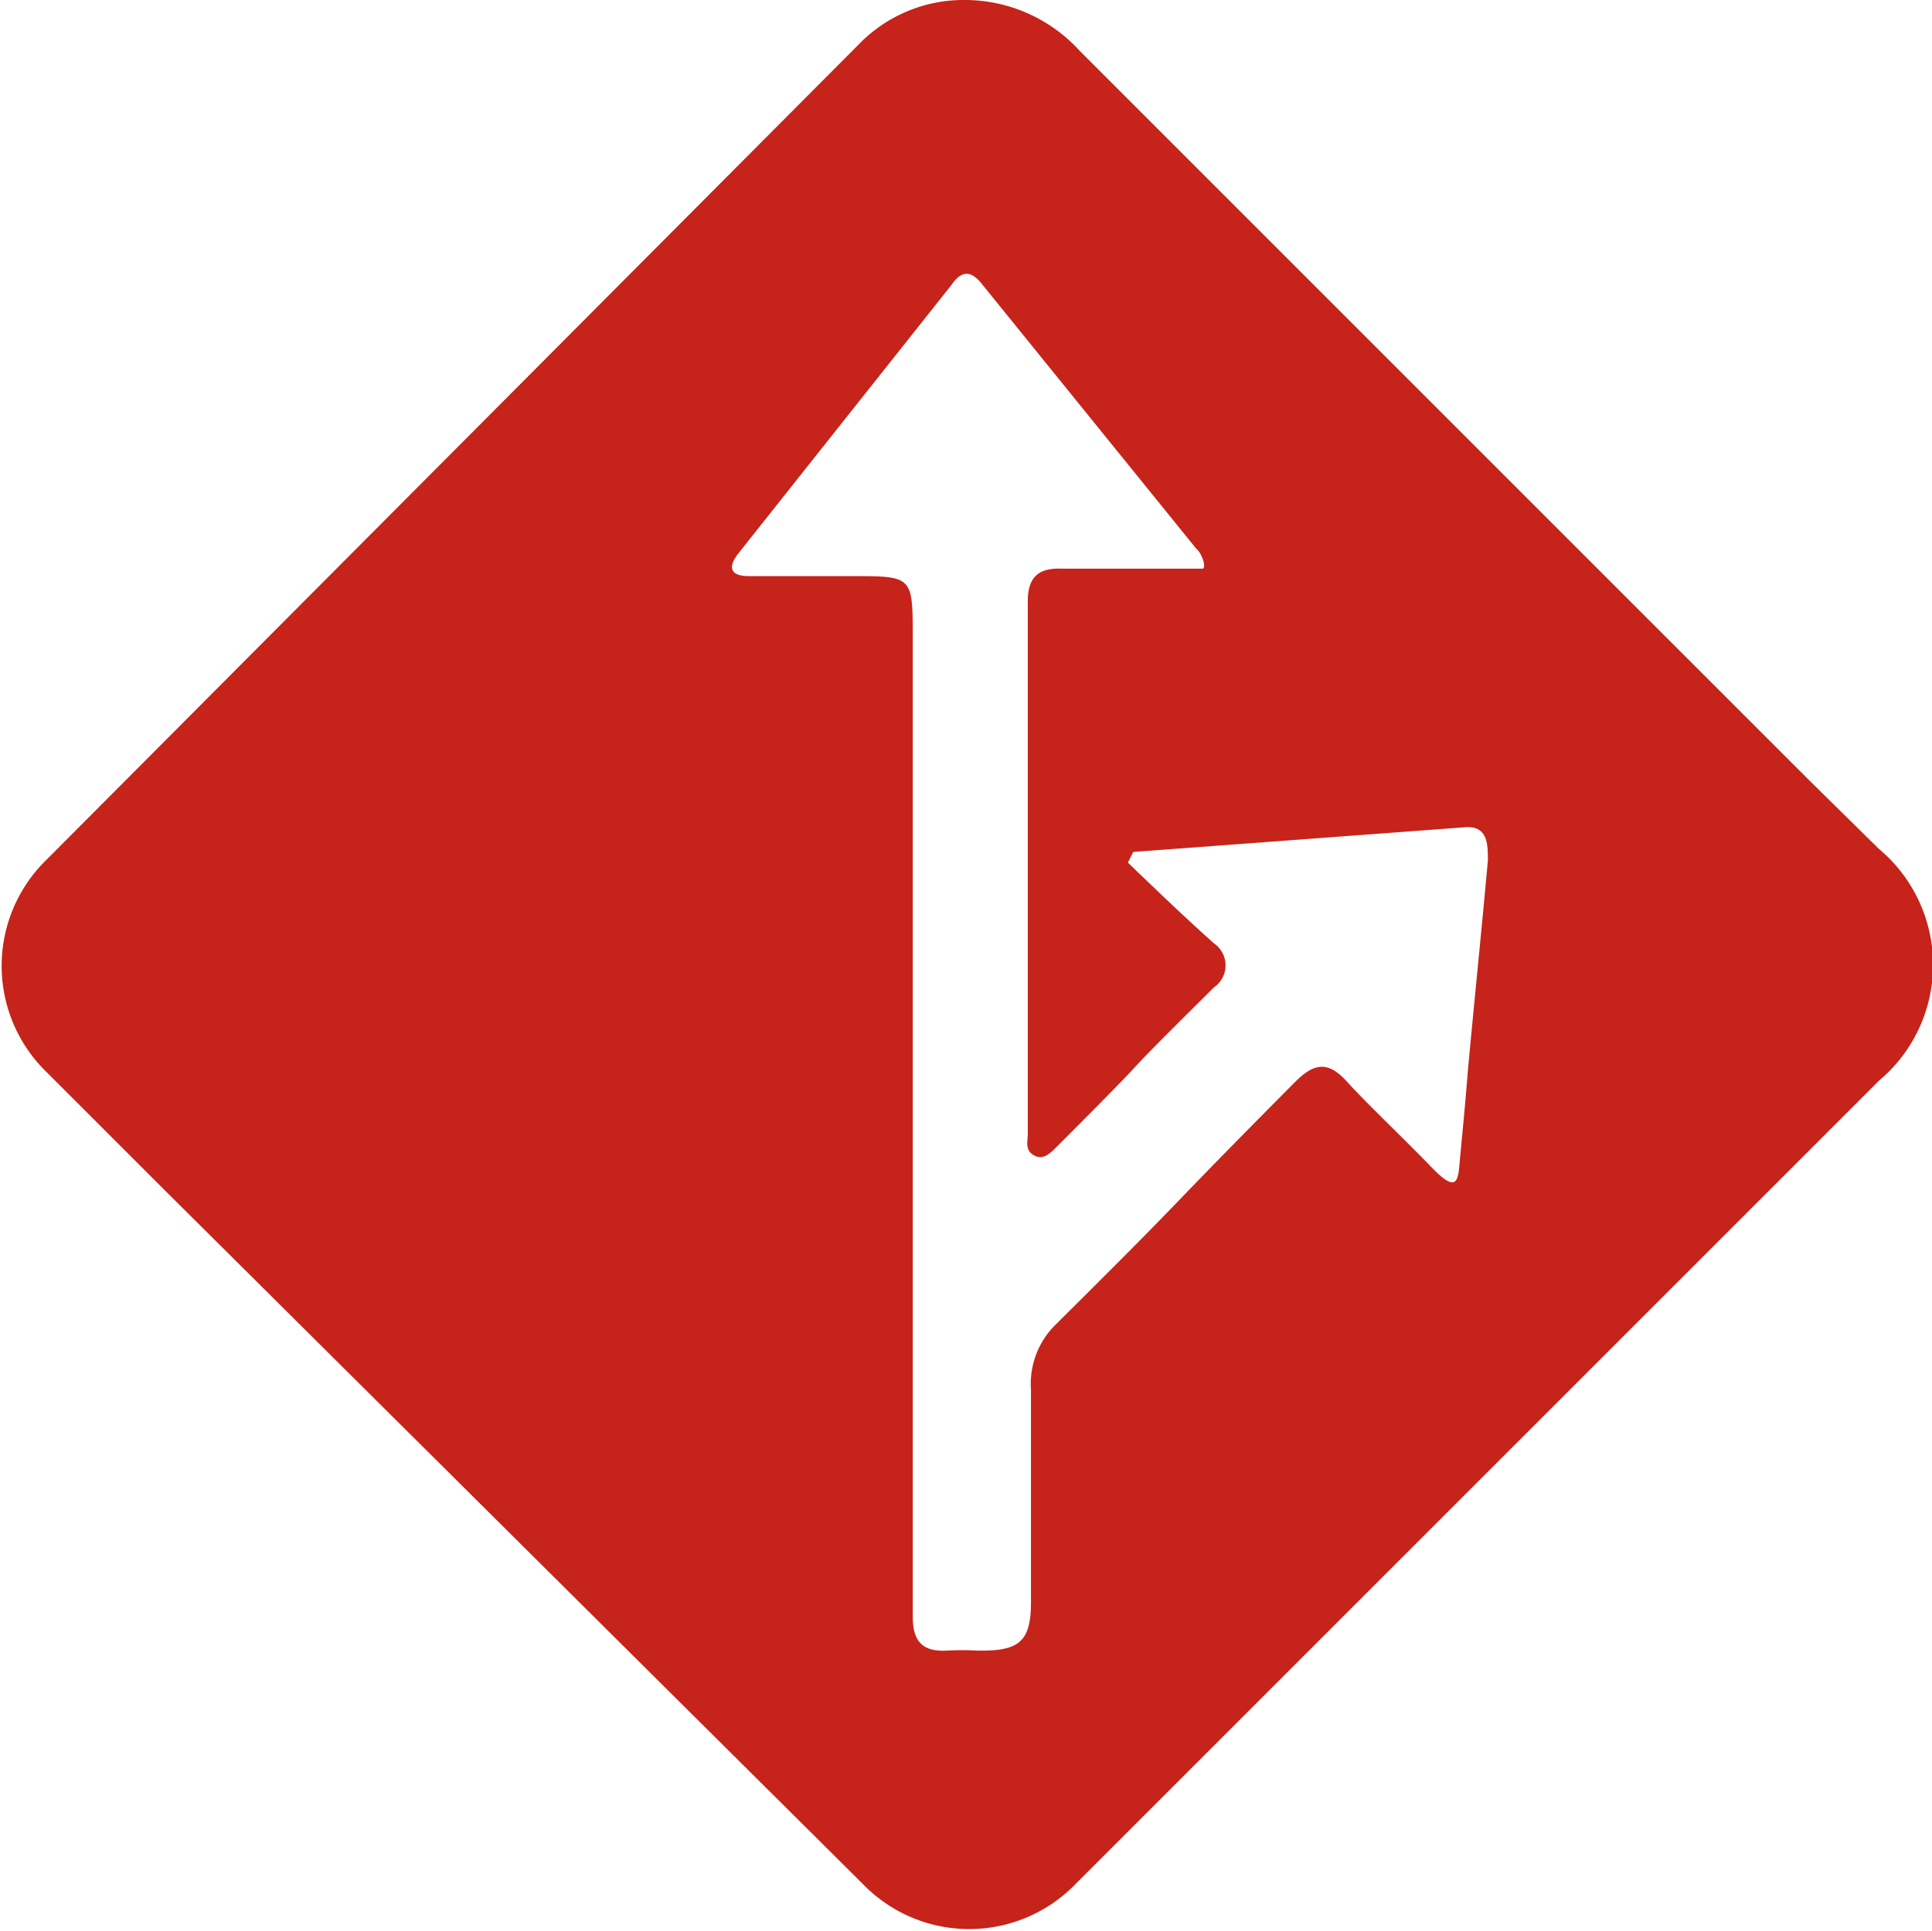 <svg xmlns="http://www.w3.org/2000/svg" viewBox="0 0 18.14 18.13"><defs><style>.cls-1{fill:#c6231a;}</style></defs><g id="Livello_2" data-name="Livello 2"><g id="Livello_1-2" data-name="Livello 1"><g id="u2H2Cf"><path class="cls-1" d="M9.07,0a1.46,1.46,0,0,1,1.07.48L17,7.34l.64.63a1.42,1.42,0,0,1,0,2.18l-7.14,7.14-.4.4a1.39,1.39,0,0,1-2,0L1.54,11.17l-1.1-1.1a1.39,1.39,0,0,1,0-2L8.06.42A1.37,1.37,0,0,1,9.07,0Zm1.57,8-.05.1c.27.26.53.51.81.76a.25.25,0,0,1,0,.41c-1.16,1.15-.32.34-1.47,1.49-.06.06-.13.14-.22.09s-.06-.13-.06-.2c0-1.68,0-3.35,0-5,0-.22.09-.32.32-.31h1.11c.07,0,.17,0,.21,0s0-.14-.06-.19l-2-2.47c-.1-.13-.19-.16-.3,0l-2,2.52c-.1.13-.07.21.1.21H8c.57,0,.57,0,.57.58v9.19c0,.22.08.33.31.32s.22,0,.33,0c.35,0,.47-.08.47-.45,0-1.74,0-.22,0-2a.78.78,0,0,1,.22-.6c1.42-1.41.85-.87,2.26-2.29.18-.18.31-.2.49,0s.53.53.79.8.25.11.27-.1.05-.52.07-.78c.06-.66.13-1.33.19-2,0-.16,0-.34-.24-.31Z"/></g></g></g></svg>